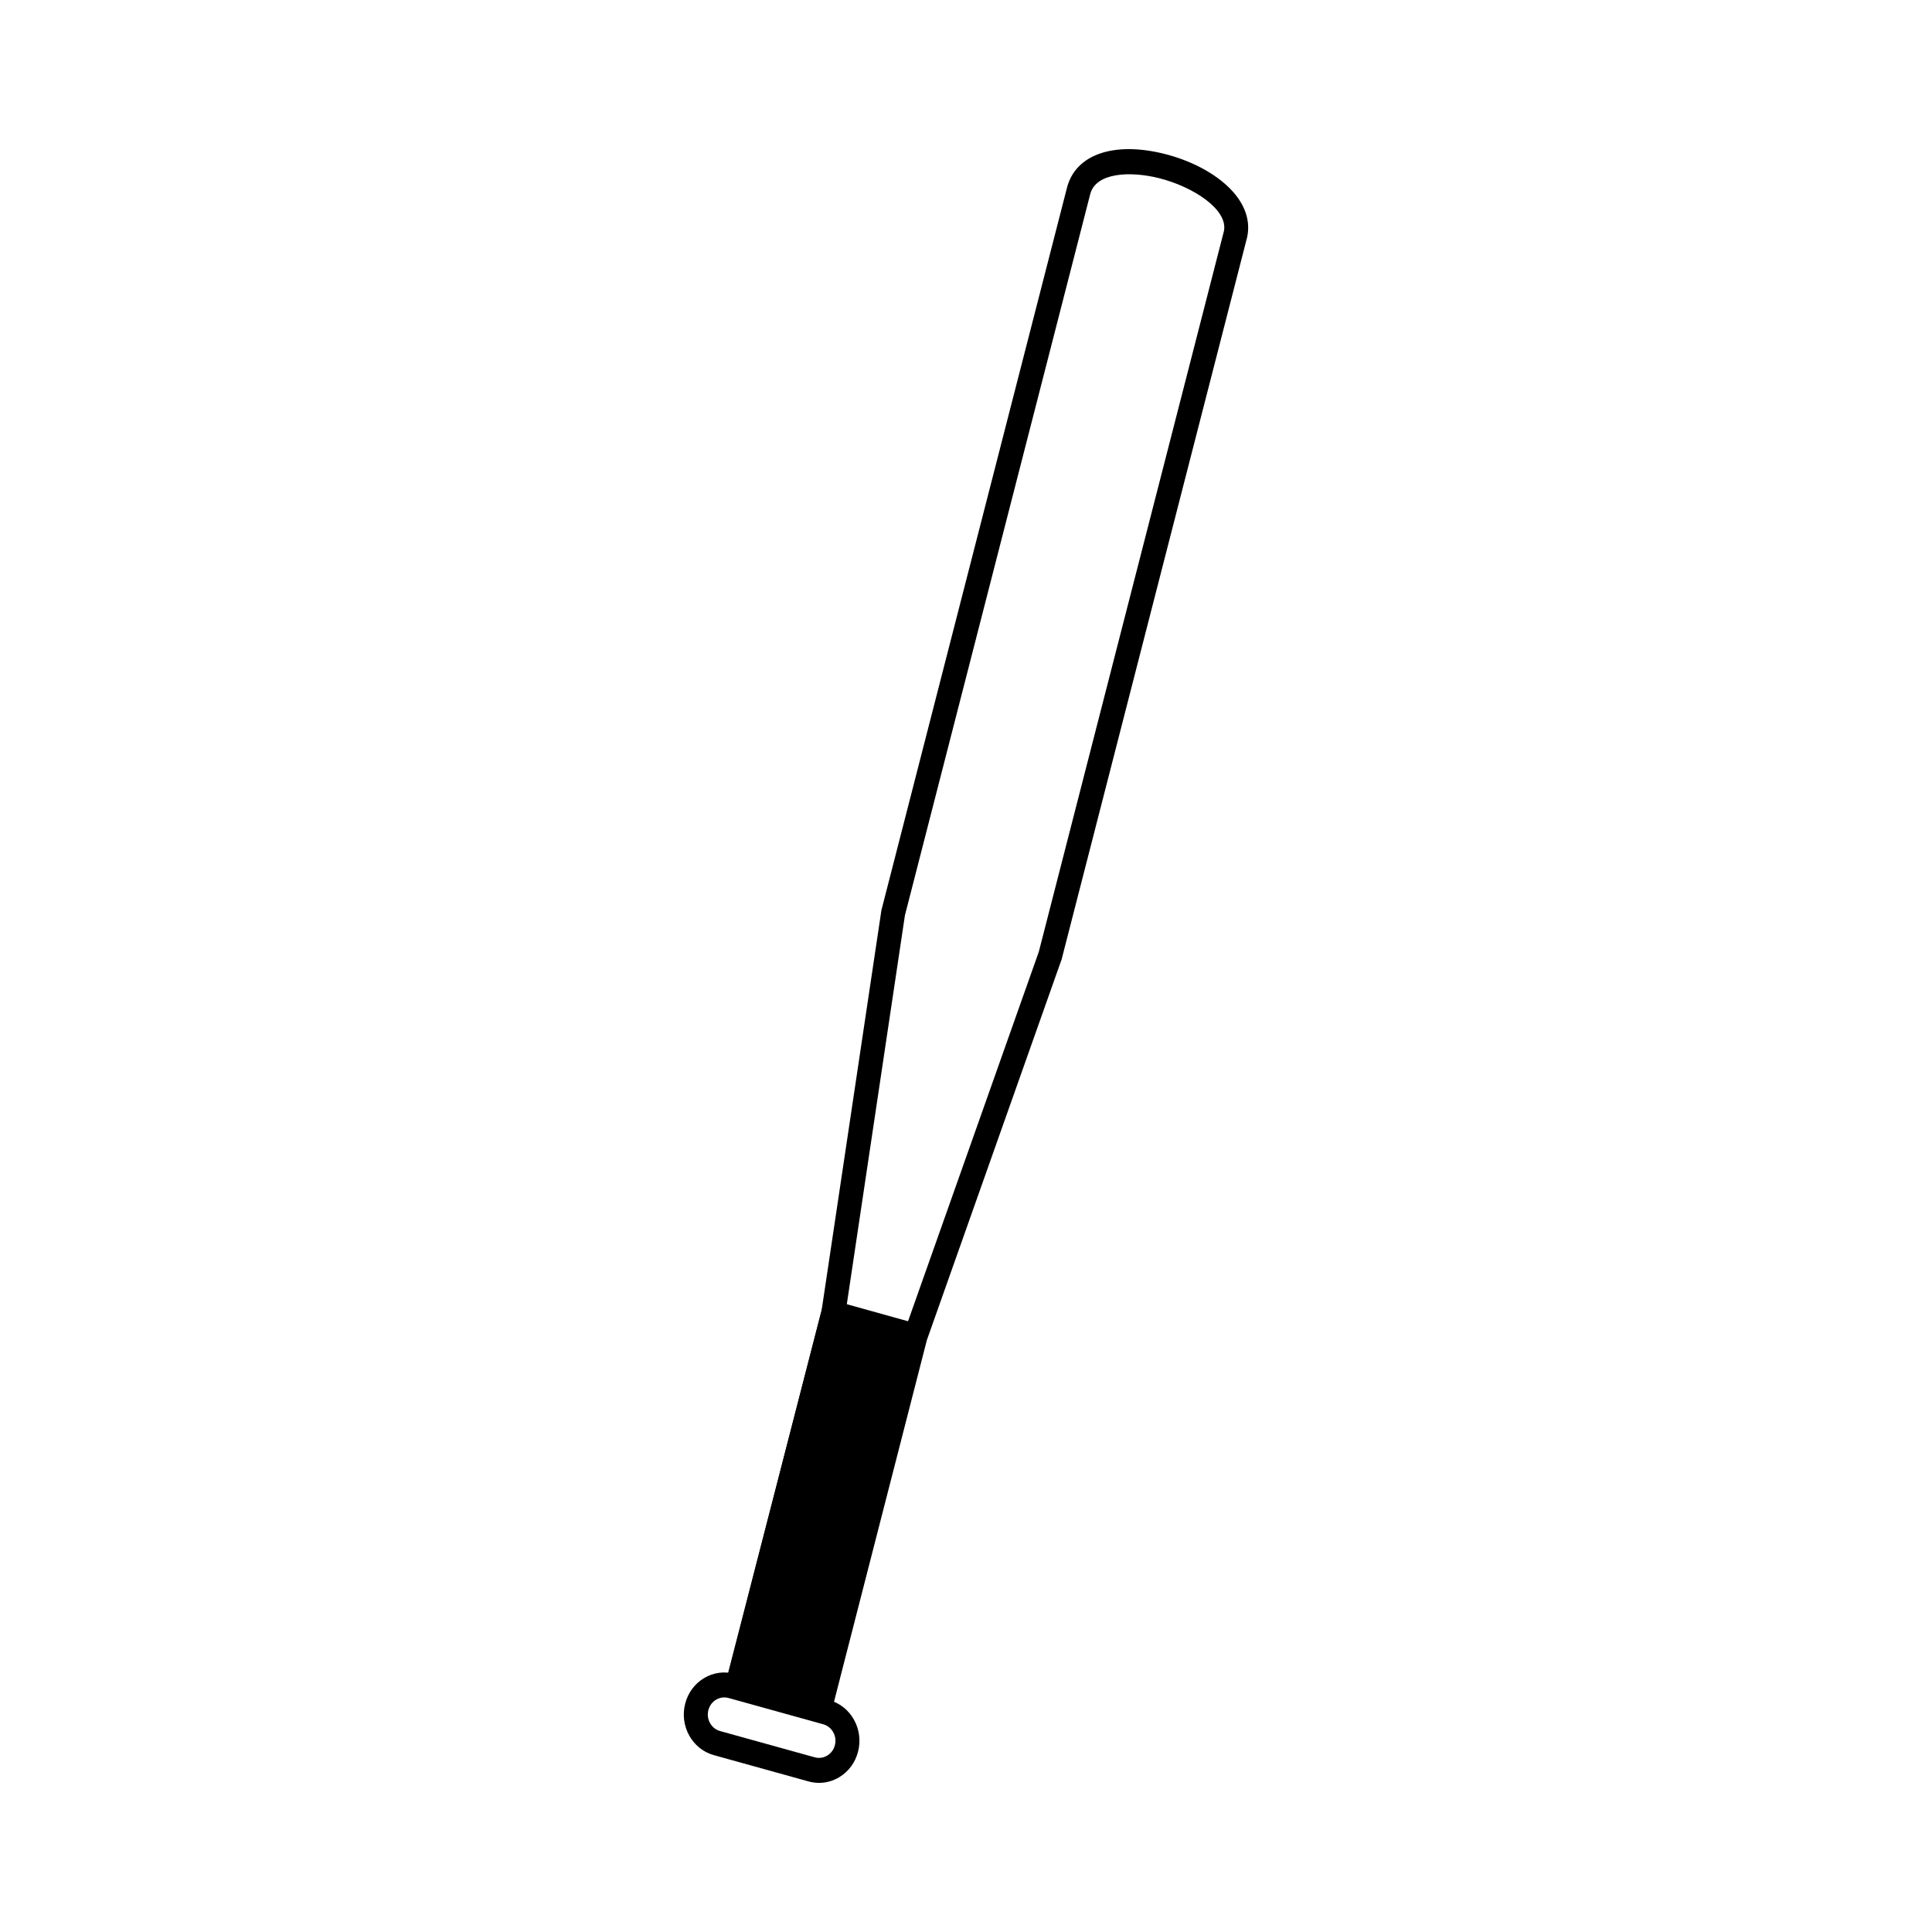 <?xml version="1.0" encoding="UTF-8"?>
<!-- Uploaded to: ICON Repo, www.svgrepo.com, Generator: ICON Repo Mixer Tools -->
<svg fill="#000000" width="800px" height="800px" version="1.1" viewBox="144 144 512 512" xmlns="http://www.w3.org/2000/svg">
 <g>
  <path d="m361.31 599.92c-0.27 0-0.547-0.035-0.82-0.113l-21.801-6.047c-0.816-0.223-1.512-0.777-1.934-1.535-0.422-0.762-0.539-1.66-0.32-2.508l25.312-98.516 15.836-105.98 49.18-191.48c2.266-8.836 12.445-12.344 25.934-8.934 12.488 3.16 23.992 11.742 21.816 22.031l-49.168 191.39-35.715 100.91-25.25 98.336c-0.379 1.477-1.66 2.449-3.07 2.449zm-17.906-11.695 15.656 4.344 24.52-95.43 35.715-100.91 49.051-190.96c1.188-5.637-7.965-11.723-17.145-14.043-7.762-1.953-16.816-1.484-18.281 4.215l-49.109 191.14-15.836 105.98z"/>
  <path d="m361.06 616.48c-0.934 0-1.867-0.129-2.789-0.383l-25.094-6.965c-2.766-0.766-5.082-2.609-6.519-5.184-1.434-2.578-1.816-5.582-1.078-8.457s2.512-5.281 4.992-6.769c2.477-1.492 5.371-1.879 8.133-1.125l25.094 6.965c2.766 0.766 5.082 2.609 6.519 5.184 1.434 2.578 1.816 5.582 1.078 8.457s-2.512 5.281-4.988 6.773c-1.652 0.996-3.484 1.504-5.348 1.504zm-25.121-22.648c-0.758 0-1.508 0.207-2.18 0.609-1.012 0.605-1.73 1.582-2.031 2.754-0.301 1.172-0.145 2.394 0.438 3.438 0.582 1.051 1.523 1.793 2.652 2.109l25.094 6.965c1.137 0.312 2.309 0.145 3.309-0.457 1.012-0.605 1.727-1.582 2.031-2.754 0.301-1.172 0.145-2.394-0.438-3.438-0.582-1.051-1.523-1.793-2.652-2.109l-25.094-6.965c-0.371-0.102-0.754-0.152-1.129-0.152z"/>
  <path d="m359.88 596.24-20.457-5.695 25.398-98.496 20.457 5.695z"/>
  <path d="m362.13 600.29-26.602-7.406 27.047-104.88 26.602 7.406zm-18.809-12.082 14.309 3.981 23.75-92.109-14.309-3.981z"/>
 </g>
</svg>